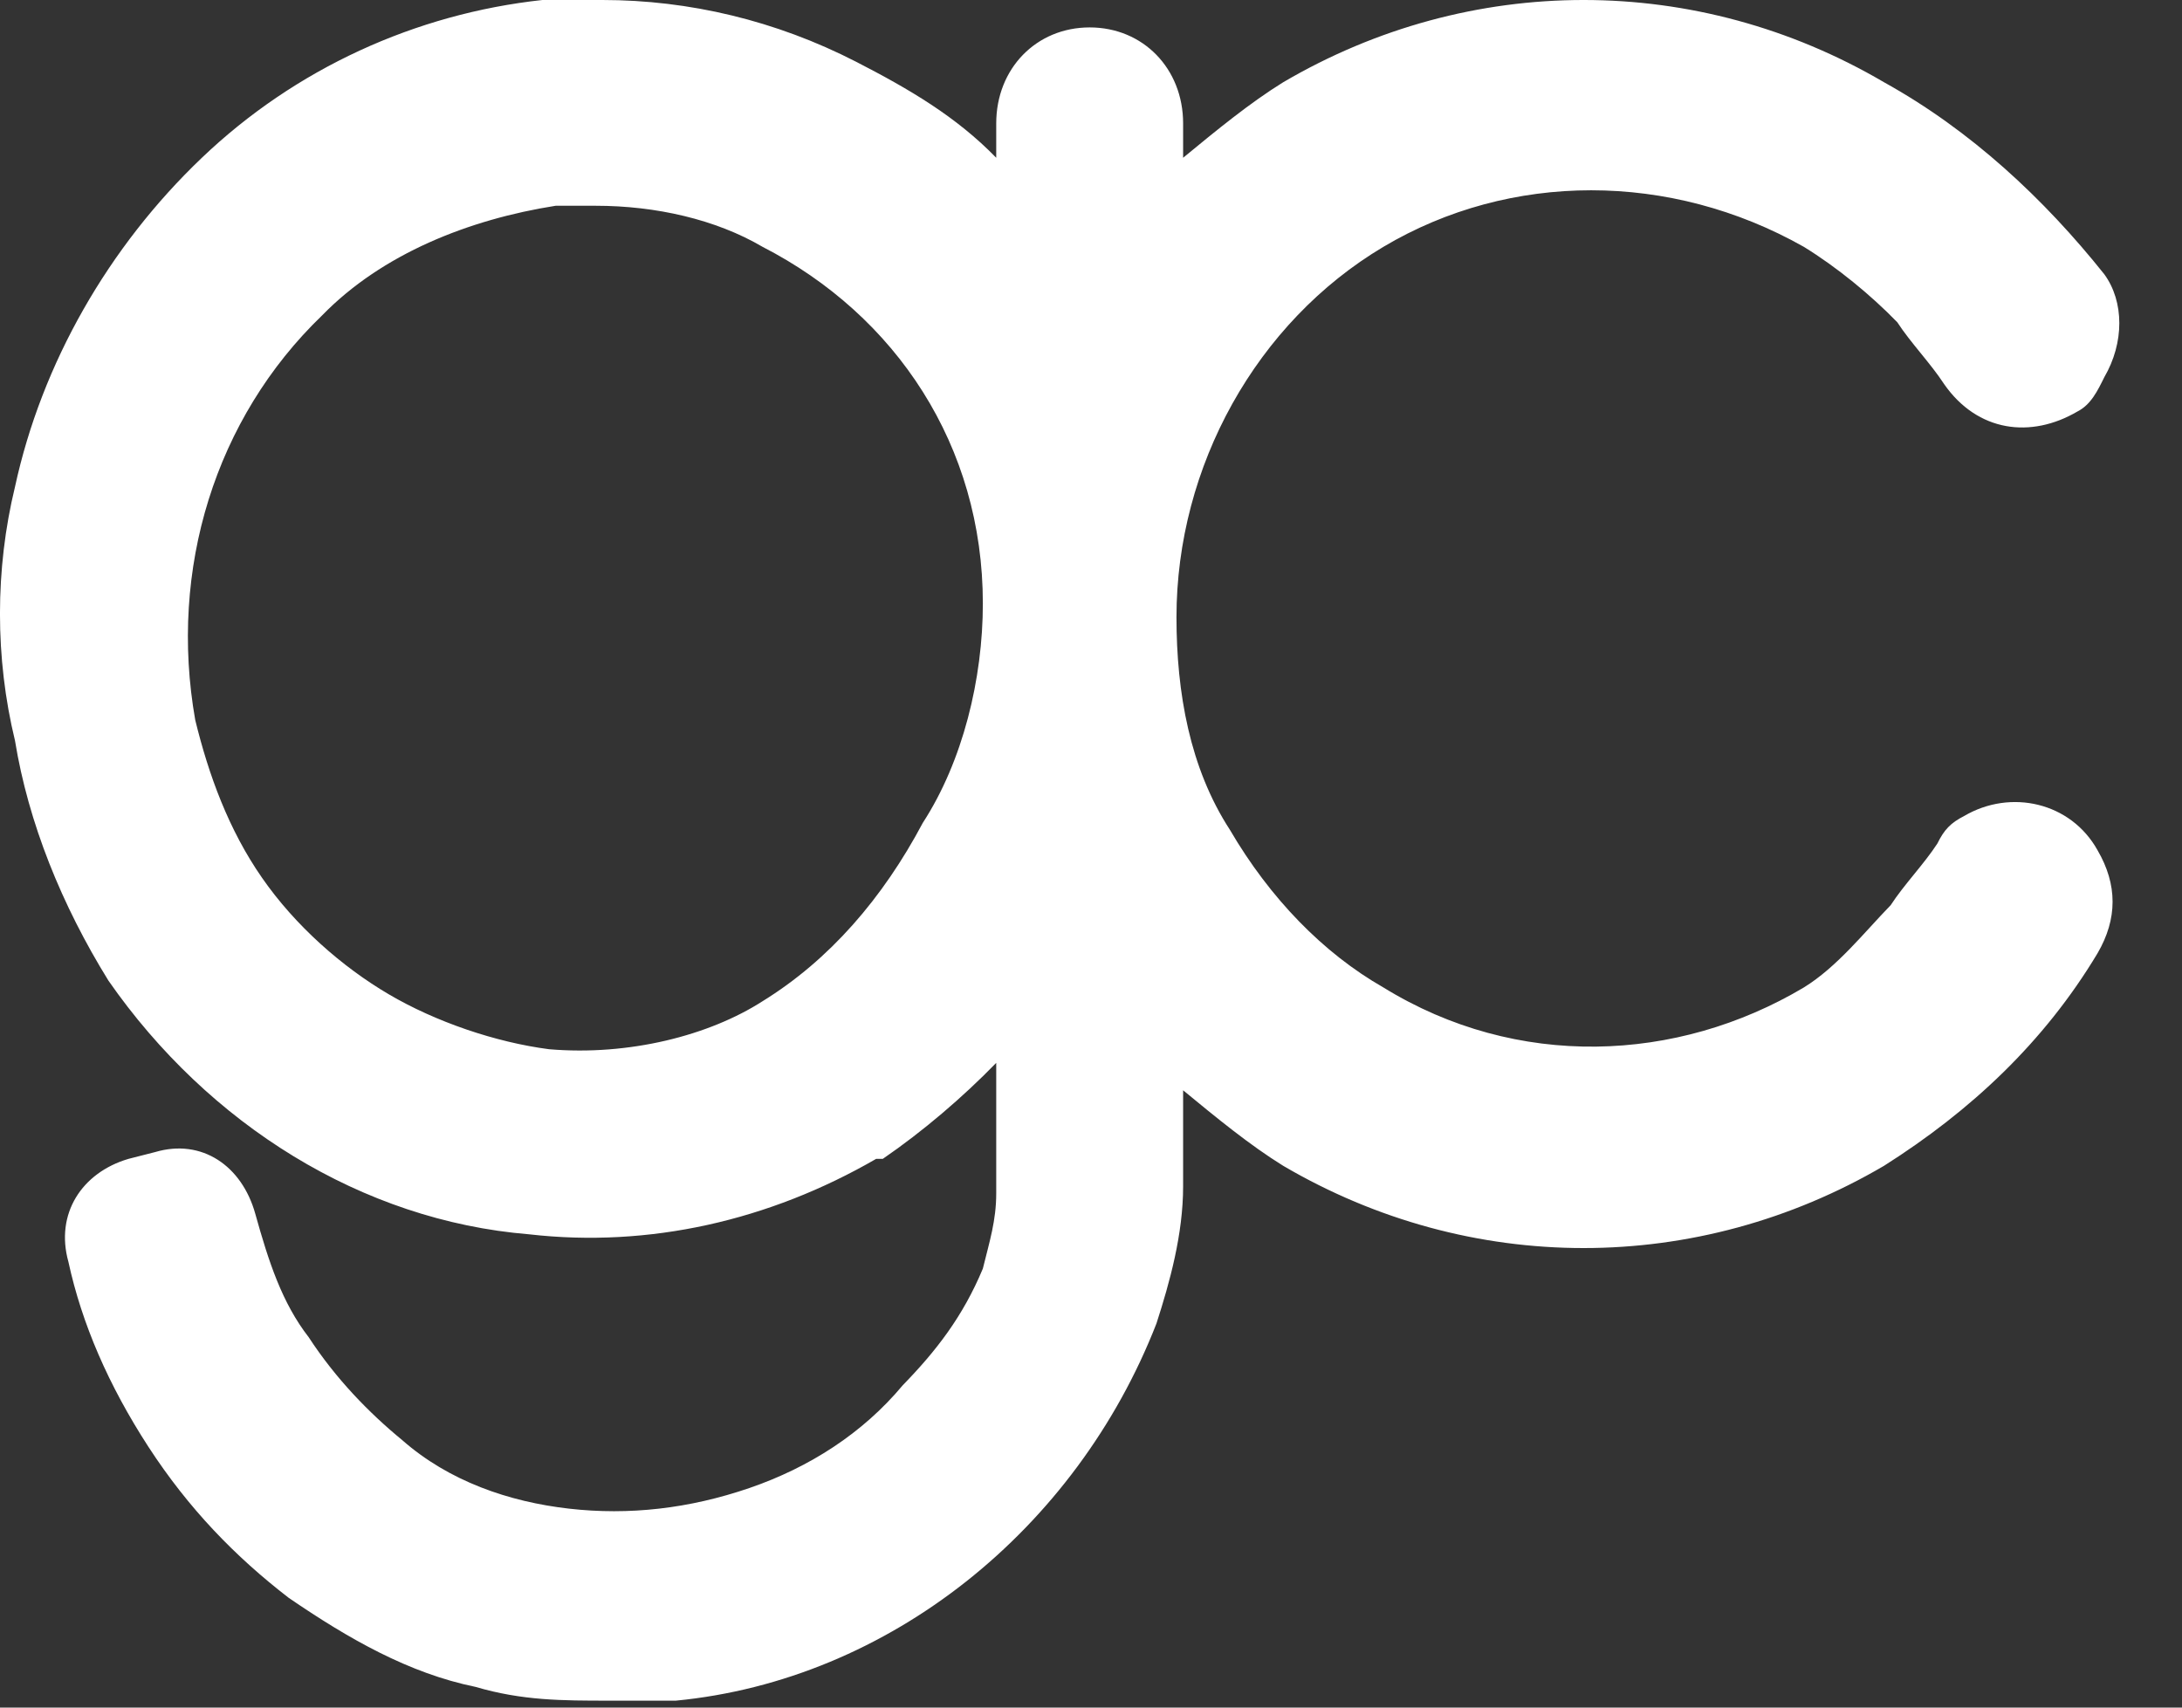 <svg width="23" height="18" viewBox="0 0 23 18" fill="none" xmlns="http://www.w3.org/2000/svg">
<rect x="0" y="0" width="23" height="18" fill="#333333" stroke="none"/>
<path d="M22.11 8.963C21.829 8.457 21.195 8.313 20.703 8.602C20.562 8.674 20.492 8.747 20.422 8.891C20.281 9.108 20.07 9.325 19.929 9.542C19.648 9.831 19.366 10.192 19.014 10.409C17.678 11.204 15.989 11.277 14.582 10.409C13.949 10.048 13.386 9.469 12.964 8.747C12.541 8.096 12.401 7.301 12.401 6.506C12.401 4.915 13.245 3.397 14.582 2.602C15.919 1.807 17.607 1.807 19.014 2.602C19.366 2.819 19.718 3.108 19.999 3.397C20.14 3.614 20.351 3.831 20.492 4.048C20.844 4.554 21.407 4.626 21.899 4.337C22.04 4.265 22.11 4.12 22.181 3.976C22.392 3.614 22.392 3.181 22.181 2.891C21.547 2.096 20.773 1.373 19.859 0.867C17.889 -0.289 15.496 -0.289 13.526 0.867C13.175 1.084 12.823 1.373 12.471 1.663V1.301C12.471 0.723 12.049 0.289 11.486 0.289C10.923 0.289 10.501 0.723 10.501 1.301V1.663C10.079 1.229 9.586 0.94 9.024 0.651C8.179 0.217 7.265 1.508e-07 6.35 1.508e-07C6.139 1.508e-07 5.928 1.508e-07 5.717 1.508e-07C4.38 0.145 3.113 0.723 2.128 1.663C1.143 2.602 0.44 3.831 0.158 5.132C-0.053 6 -0.053 6.939 0.158 7.807C0.299 8.674 0.651 9.542 1.143 10.337C2.199 11.855 3.817 12.867 5.576 13.011C6.842 13.156 8.109 12.867 9.235 12.216H9.305C9.727 11.927 10.149 11.566 10.501 11.204V12.578C10.501 12.867 10.431 13.084 10.36 13.373C10.149 13.879 9.868 14.24 9.516 14.602C9.094 15.108 8.531 15.469 7.898 15.686C7.265 15.903 6.631 15.975 5.998 15.903C5.365 15.831 4.732 15.614 4.239 15.18C3.887 14.891 3.536 14.529 3.254 14.096C2.973 13.734 2.832 13.301 2.691 12.795C2.55 12.289 2.128 11.999 1.636 12.144L1.354 12.216C0.862 12.361 0.58 12.795 0.721 13.301C0.862 13.951 1.143 14.602 1.565 15.252C1.988 15.903 2.48 16.409 3.043 16.843C3.676 17.276 4.309 17.638 5.013 17.782C5.506 17.927 5.928 17.927 6.42 17.927C6.631 17.927 6.842 17.927 7.053 17.927H7.124C9.375 17.71 11.345 16.12 12.19 13.951C12.33 13.517 12.471 13.011 12.471 12.505V11.493C12.823 11.783 13.175 12.072 13.526 12.289C15.496 13.445 17.889 13.445 19.859 12.289C20.773 11.71 21.547 10.987 22.11 10.048C22.321 9.686 22.321 9.325 22.11 8.963ZM5.787 11.06C5.224 10.987 4.591 10.771 4.098 10.481C3.606 10.192 3.113 9.759 2.762 9.253C2.41 8.747 2.199 8.168 2.058 7.59C1.777 6 2.269 4.409 3.395 3.325C4.028 2.675 4.943 2.313 5.857 2.169C5.998 2.169 6.139 2.169 6.28 2.169C6.913 2.169 7.546 2.313 8.038 2.602C9.446 3.325 10.36 4.699 10.36 6.361C10.36 7.156 10.149 8.024 9.727 8.674C9.305 9.469 8.742 10.12 8.038 10.554C7.476 10.915 6.631 11.132 5.787 11.06Z" fill="white"/>
</svg>
